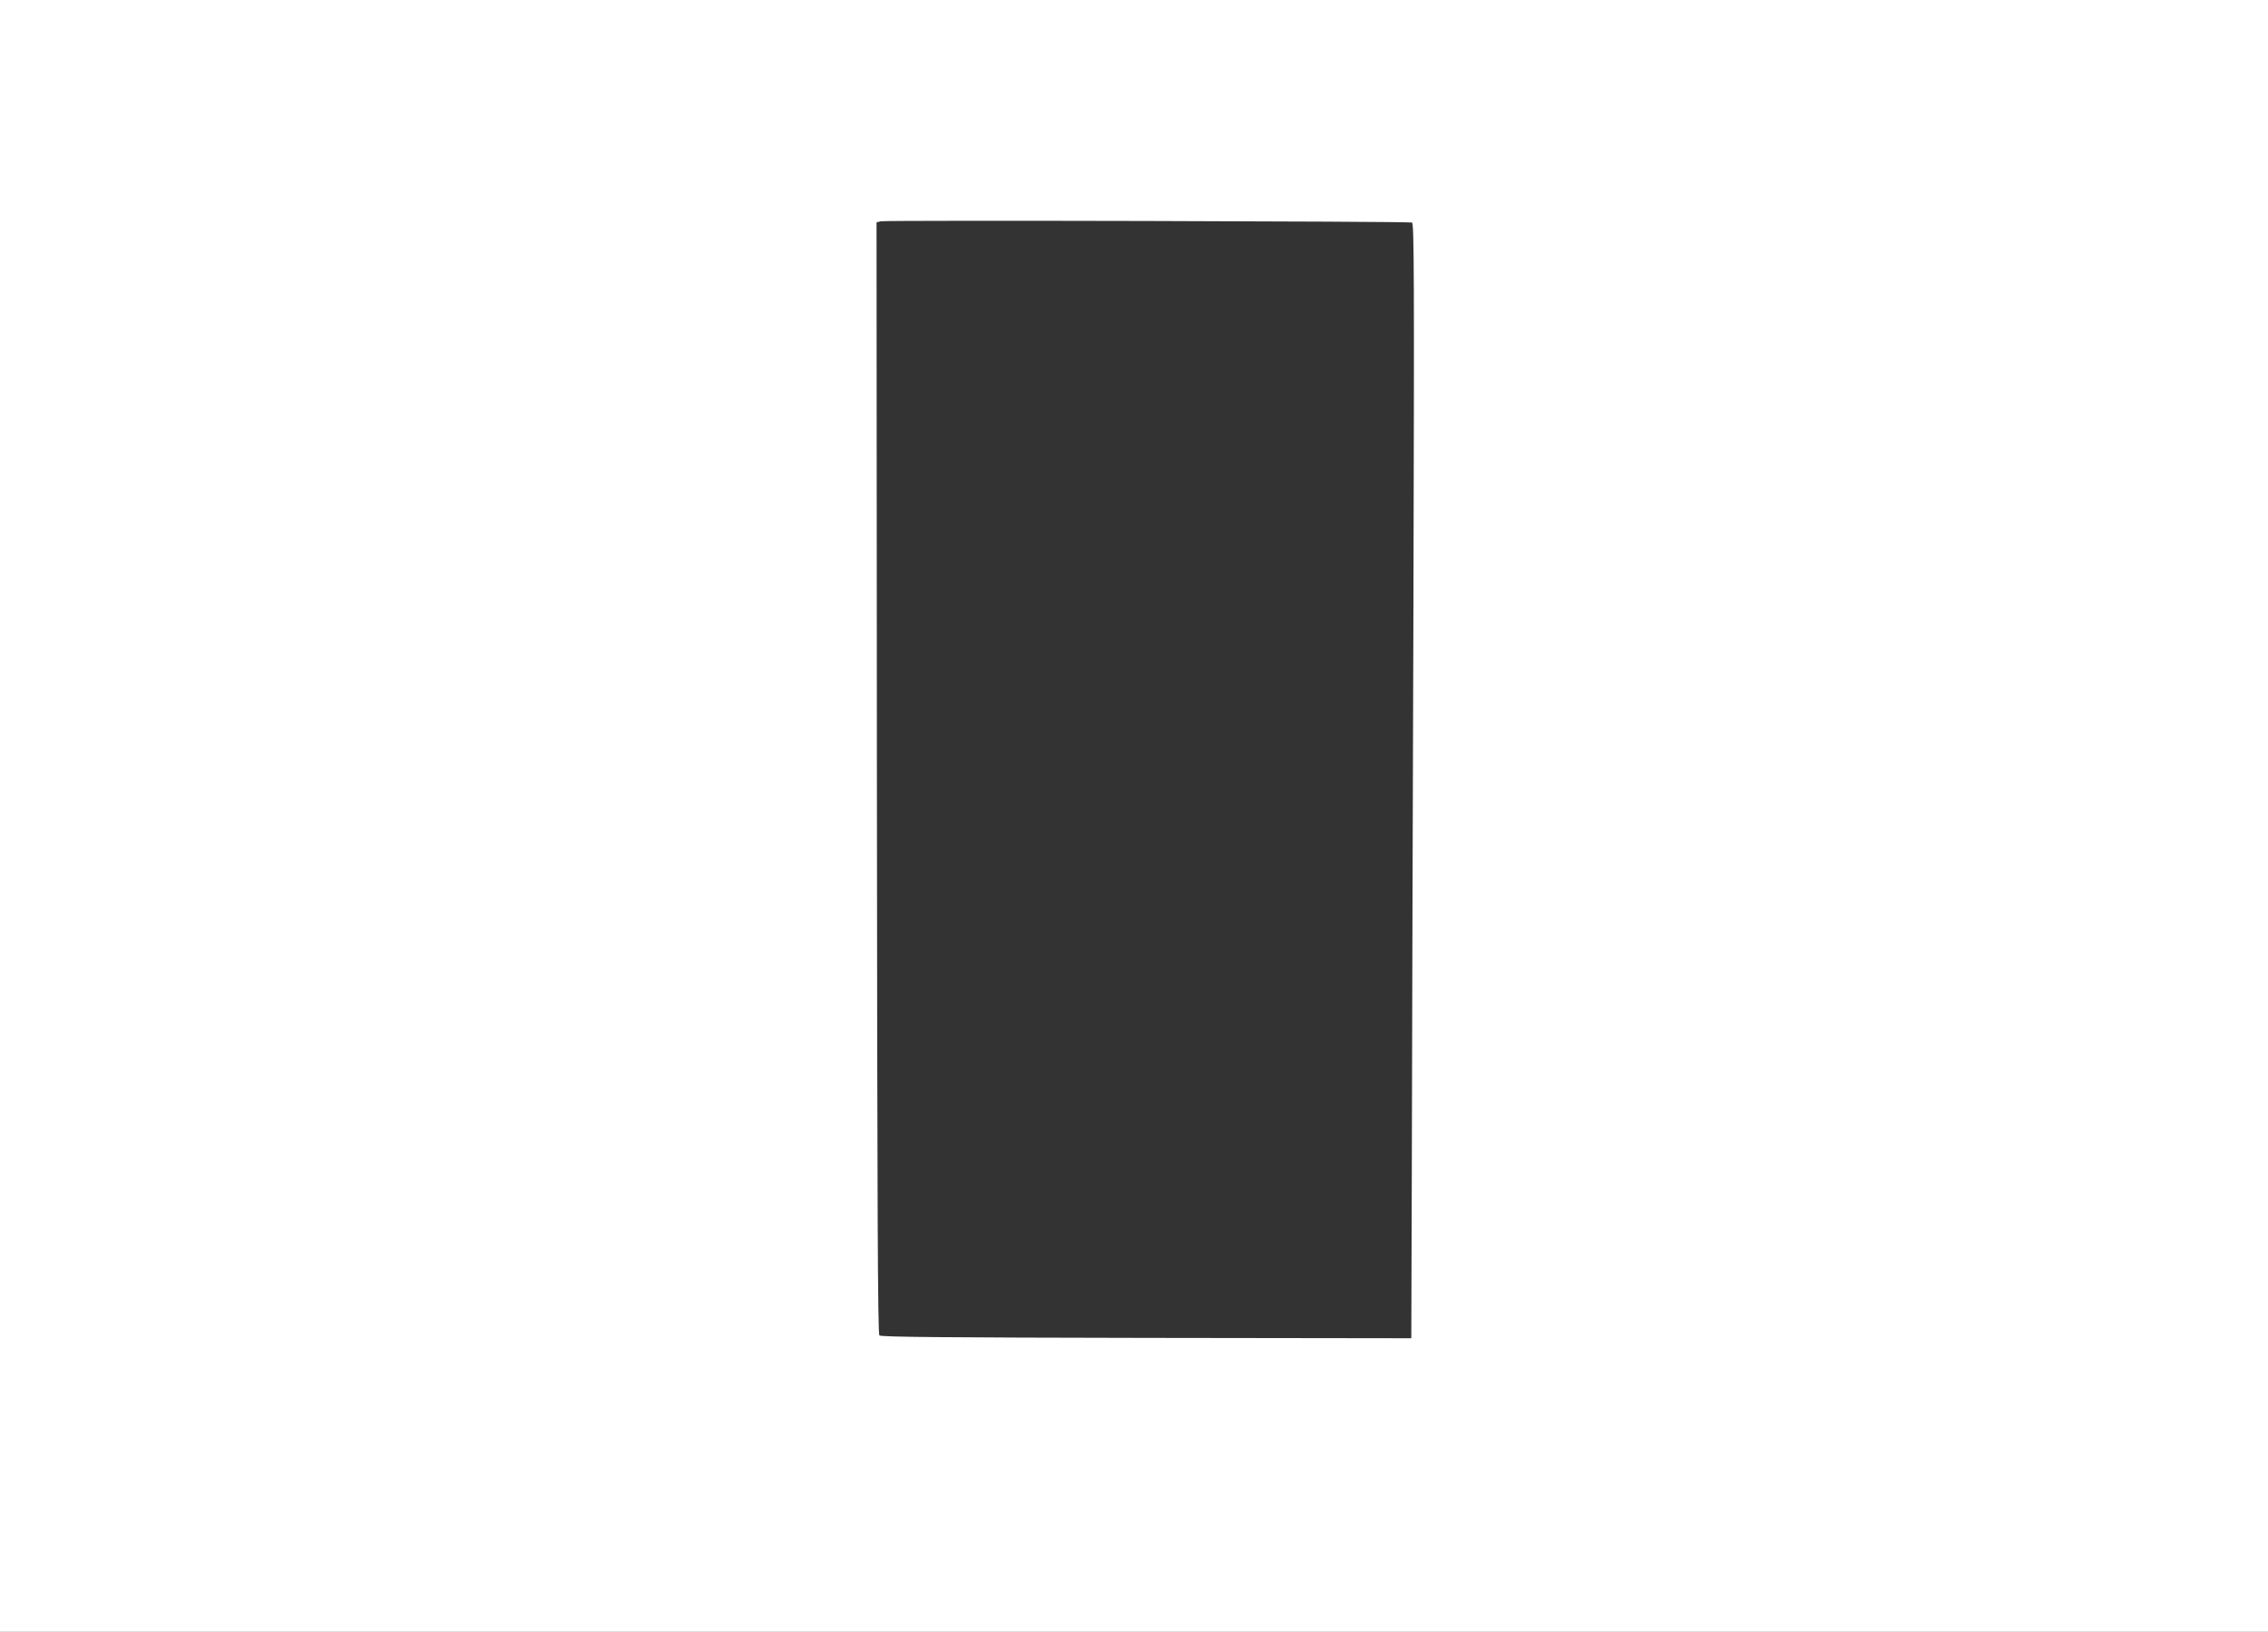 <?xml version="1.0" standalone="no"?>
<!DOCTYPE svg PUBLIC "-//W3C//DTD SVG 20010904//EN"
 "http://www.w3.org/TR/2001/REC-SVG-20010904/DTD/svg10.dtd">
<svg version="1.0" xmlns="http://www.w3.org/2000/svg"
 width="1280pt" height="921pt" viewBox="0 0 1280 921"
 preserveAspectRatio="xMidYMid meet">
<rect x="0" y="0" width="1280" height="921" fill="#333333" stroke="none"/>
<g transform="translate(0,921) scale(0.1,-0.1)"
fill="#ffffff" stroke="none">
<path d="M0 4605 l0 -4605 6400 0 6400 0 0 4605 0 4605 -6400 0 -6400 0 0
-4605z m7969 3349 c12 -4 13 -311 8 -2172 -4 -1192 -8 -2608 -9 -3146 l-3
-979 -1495 2 c-1143 2 -1498 5 -1507 14 -9 9 -12 728 -14 3147 l-2 3135 24 6
c27 7 2976 0 2998 -7z"/>
</g>
</svg>
